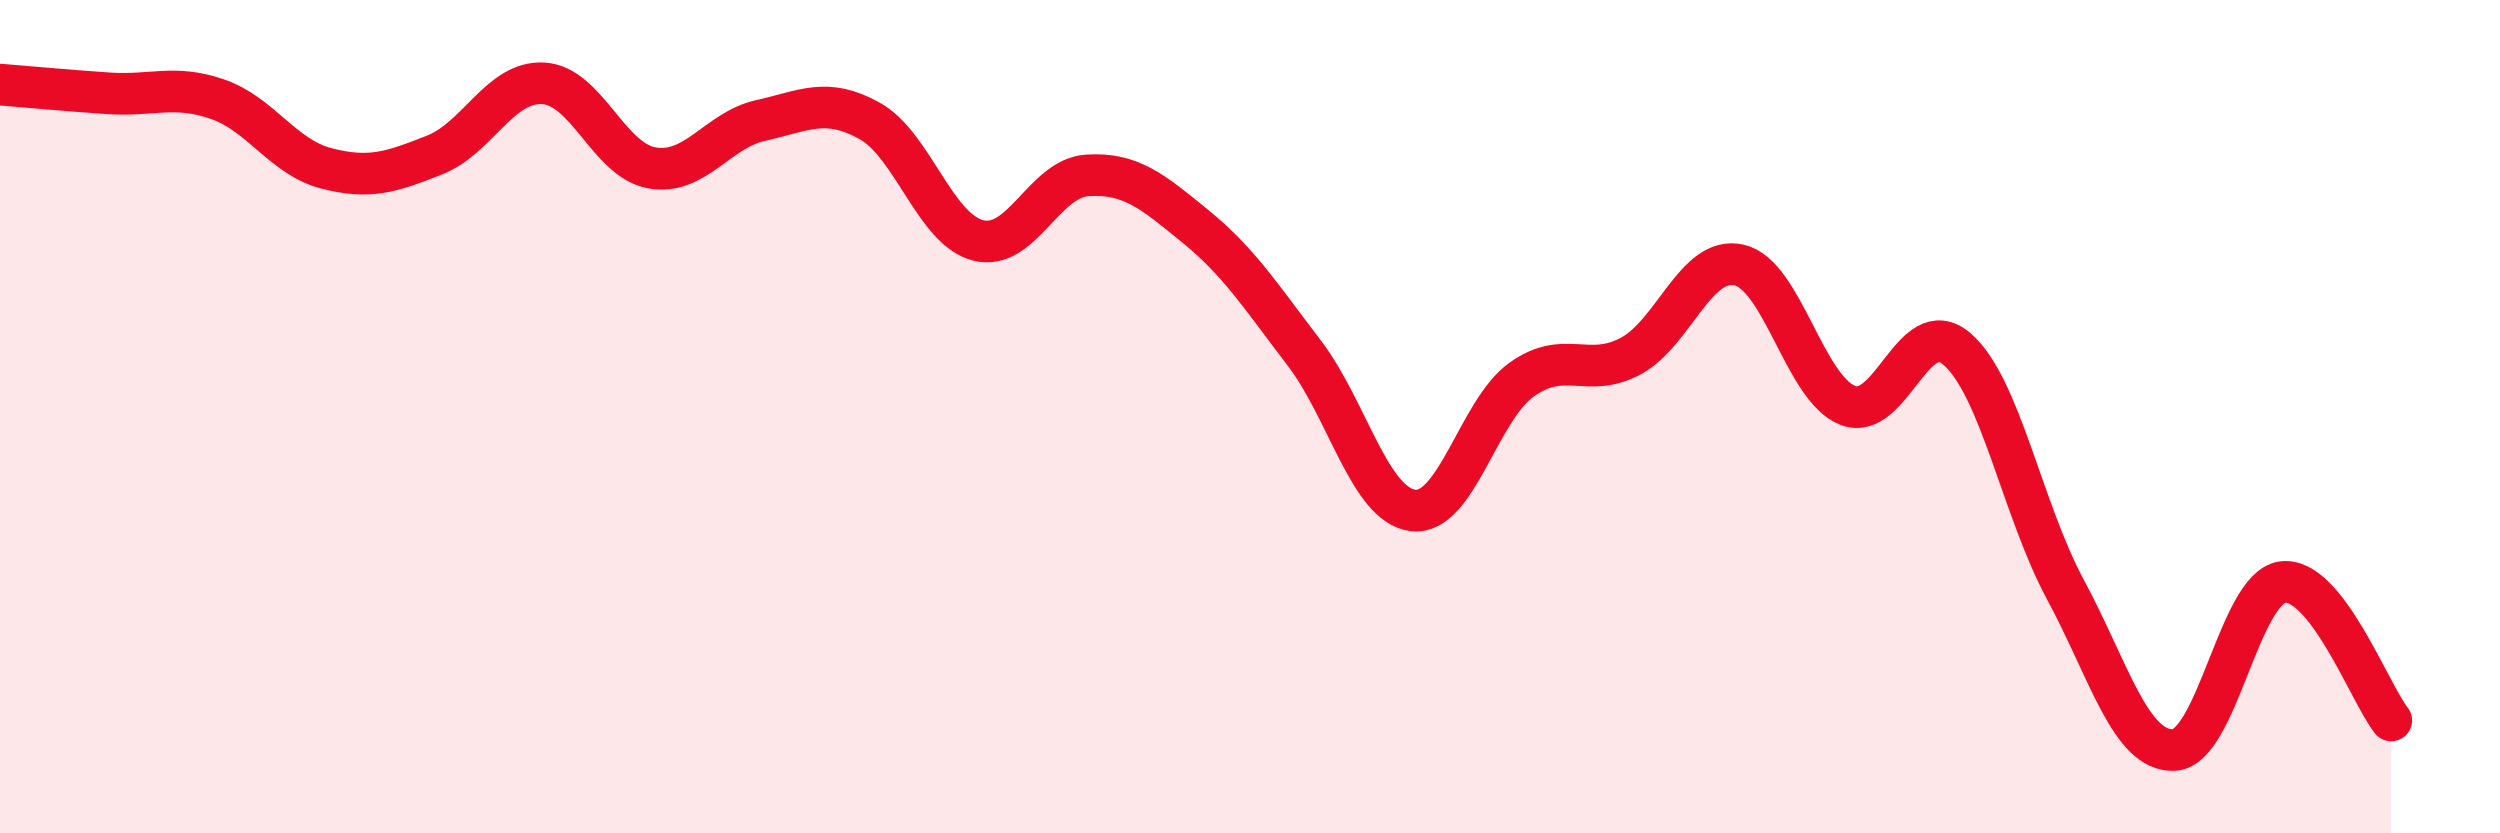 
    <svg width="60" height="20" viewBox="0 0 60 20" xmlns="http://www.w3.org/2000/svg">
      <path
        d="M 0,2.03 C 0.52,2.07 1.57,2.17 2.61,2.24 C 3.65,2.31 4.18,2.02 5.22,2.38 C 6.26,2.74 6.79,3.77 7.83,4.04 C 8.87,4.31 9.39,4.13 10.43,3.72 C 11.47,3.31 12,1.94 13.04,2 C 14.08,2.06 14.61,3.85 15.65,4.03 C 16.69,4.21 17.22,3.12 18.26,2.89 C 19.3,2.66 19.83,2.32 20.87,2.9 C 21.91,3.48 22.44,5.51 23.48,5.77 C 24.52,6.03 25.05,4.28 26.09,4.21 C 27.13,4.14 27.66,4.59 28.7,5.44 C 29.74,6.29 30.26,7.11 31.3,8.47 C 32.34,9.83 32.87,12.12 33.91,12.25 C 34.95,12.38 35.48,9.85 36.52,9.11 C 37.56,8.37 38.09,9.1 39.13,8.55 C 40.17,8 40.7,6.12 41.74,6.36 C 42.78,6.6 43.31,9.33 44.35,9.73 C 45.39,10.13 45.92,7.49 46.96,8.37 C 48,9.25 48.53,12.22 49.57,14.15 C 50.61,16.08 51.13,18.04 52.17,18 C 53.21,17.96 53.74,14.11 54.78,13.97 C 55.82,13.83 56.87,16.63 57.39,17.29L57.39 20L0 20Z"
        fill="#EB0A25"
        opacity="0.1"
        stroke-linecap="round"
        stroke-linejoin="round"
      />
      <path
        d="M 0,2.03 C 0.52,2.07 1.57,2.17 2.61,2.24 C 3.65,2.31 4.18,2.02 5.22,2.38 C 6.26,2.74 6.79,3.77 7.83,4.04 C 8.87,4.31 9.39,4.13 10.43,3.72 C 11.47,3.31 12,1.94 13.04,2 C 14.08,2.06 14.61,3.85 15.65,4.03 C 16.69,4.21 17.22,3.12 18.26,2.89 C 19.3,2.66 19.83,2.32 20.87,2.9 C 21.91,3.48 22.44,5.51 23.48,5.77 C 24.52,6.03 25.05,4.28 26.09,4.21 C 27.13,4.14 27.66,4.59 28.7,5.44 C 29.74,6.29 30.26,7.11 31.3,8.47 C 32.34,9.83 32.87,12.12 33.91,12.25 C 34.95,12.38 35.48,9.85 36.52,9.11 C 37.56,8.37 38.09,9.1 39.13,8.55 C 40.17,8 40.7,6.12 41.74,6.36 C 42.78,6.6 43.31,9.33 44.35,9.73 C 45.39,10.13 45.92,7.49 46.96,8.37 C 48,9.25 48.53,12.22 49.57,14.15 C 50.61,16.08 51.13,18.04 52.17,18 C 53.21,17.96 53.74,14.11 54.78,13.97 C 55.82,13.83 56.87,16.63 57.39,17.29"
        stroke="#EB0A25"
        stroke-width="1"
        fill="none"
        stroke-linecap="round"
        stroke-linejoin="round"
      />
    </svg>
  